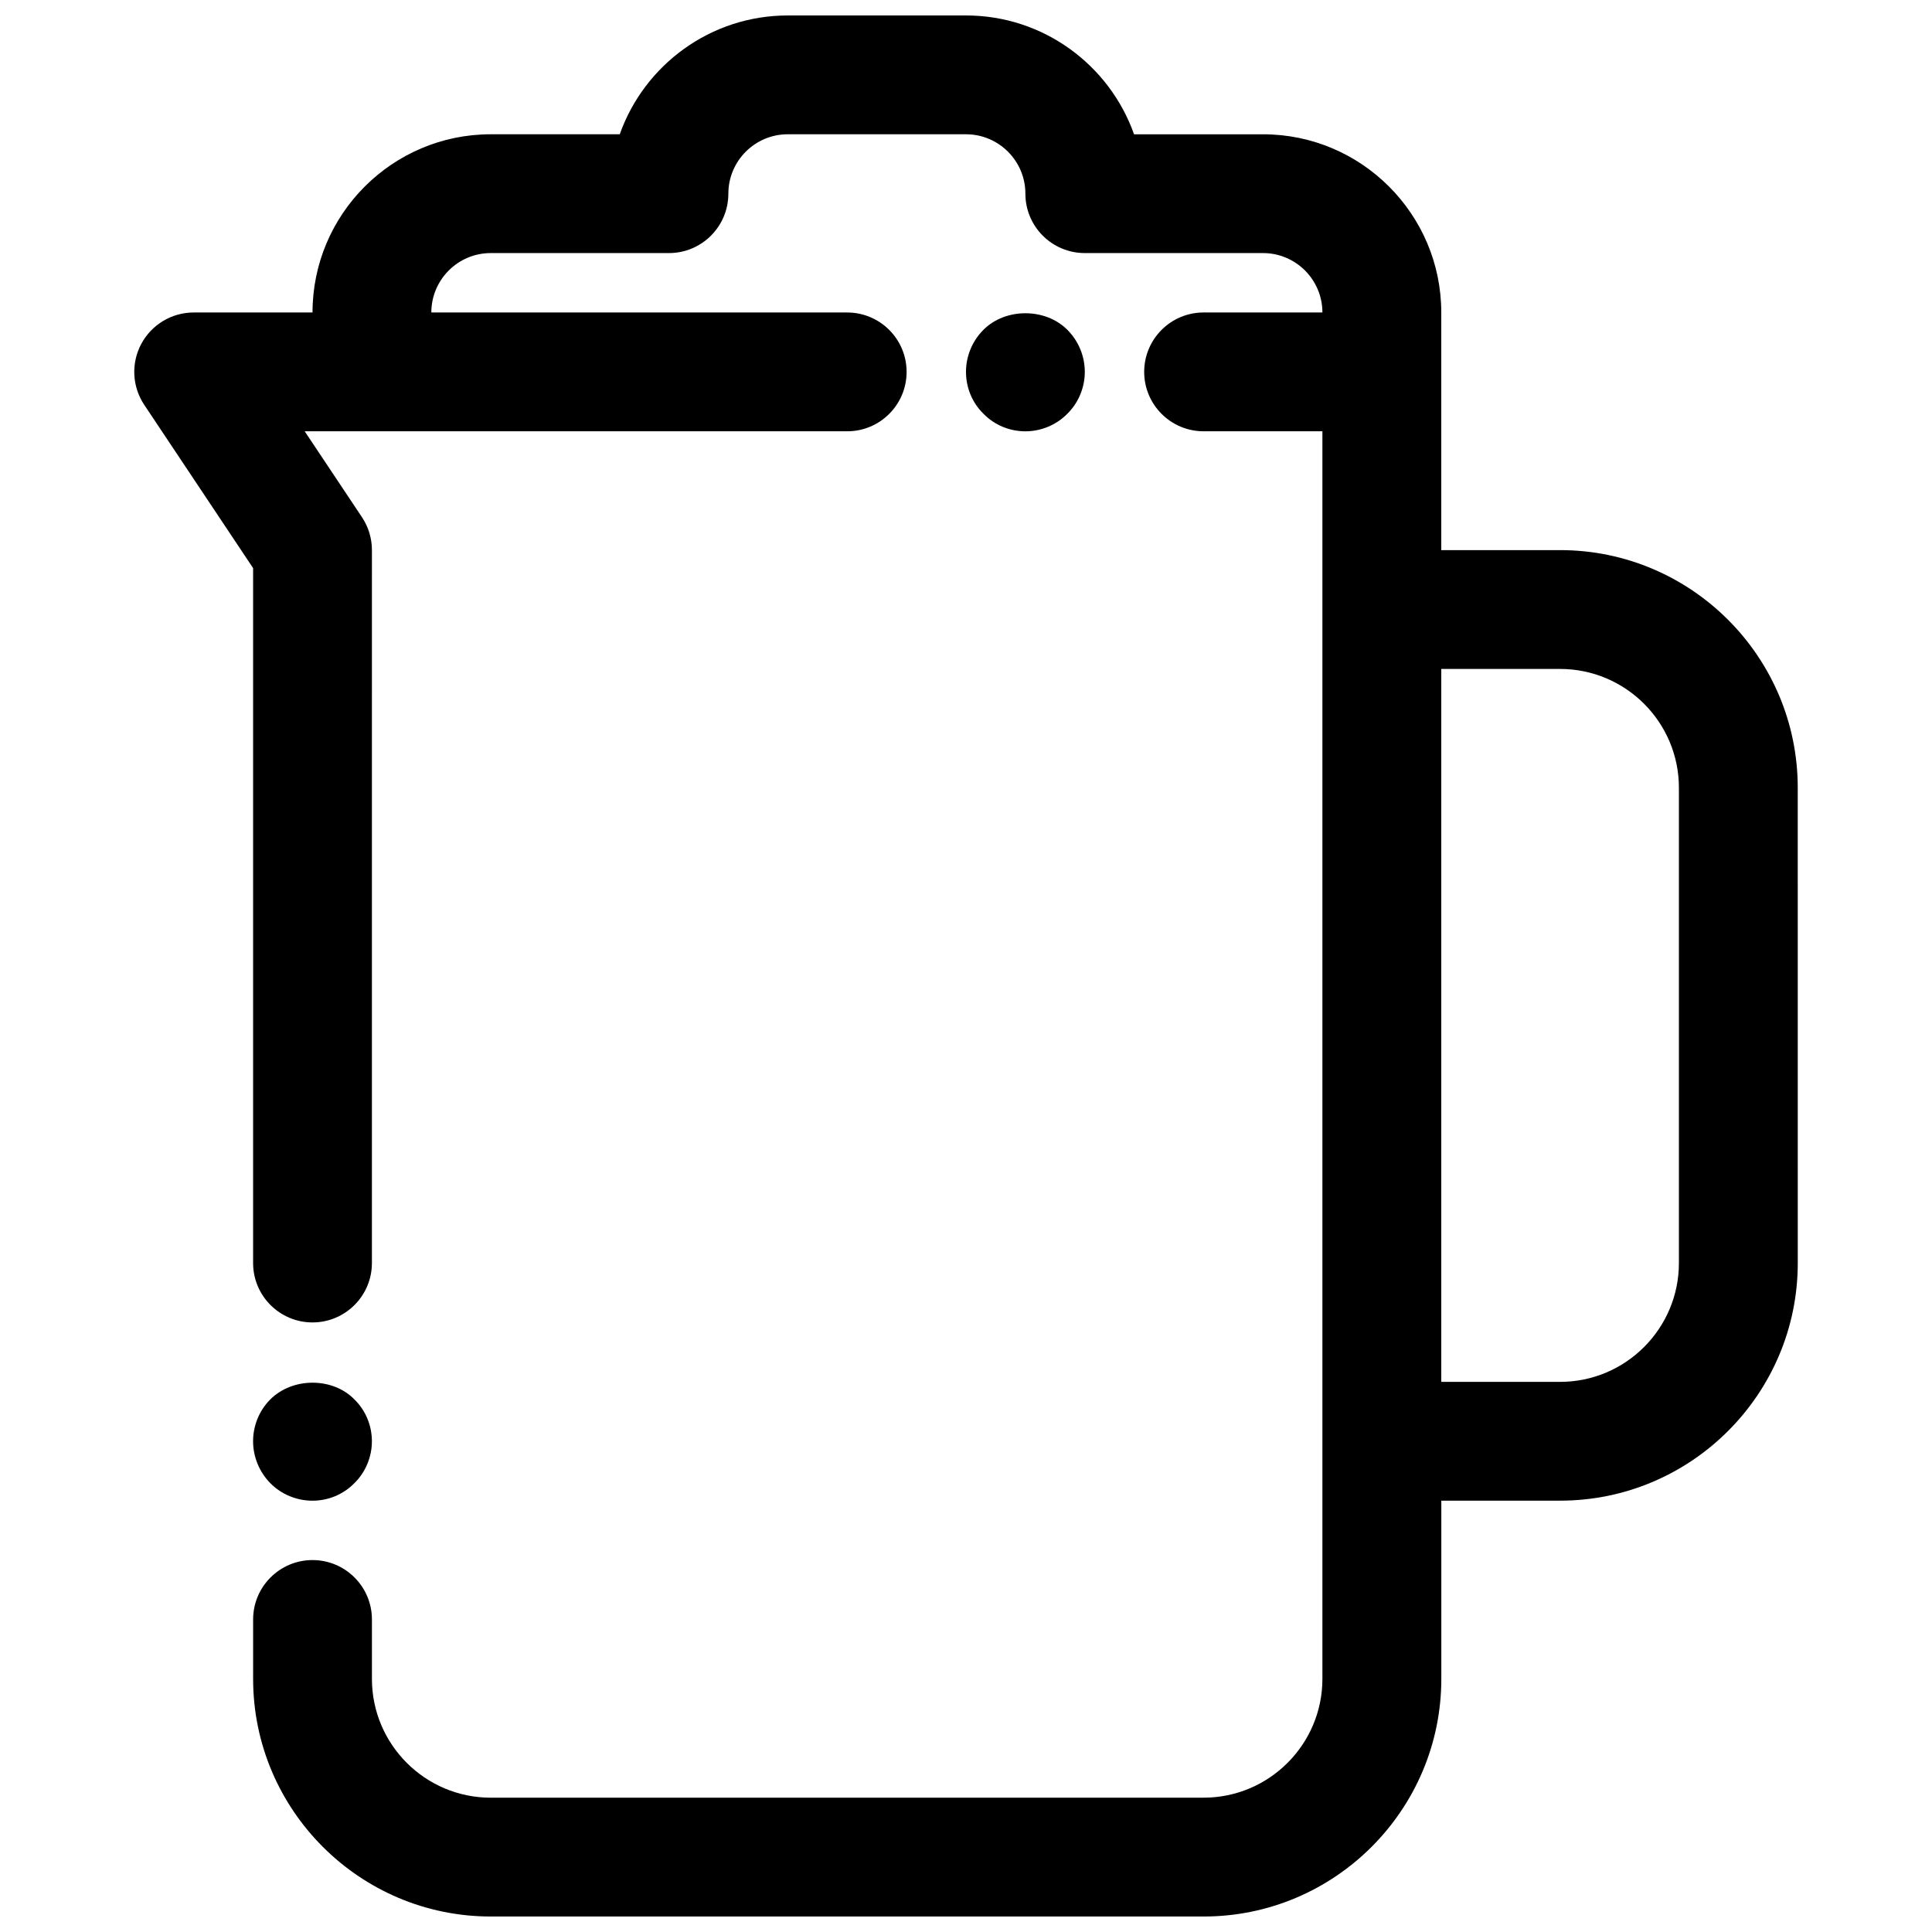 <?xml version="1.0" encoding="UTF-8"?>
<!-- Uploaded to: SVG Repo, www.svgrepo.com, Generator: SVG Repo Mixer Tools -->
<svg width="800px" height="800px" version="1.1" viewBox="144 144 512 512" xmlns="http://www.w3.org/2000/svg">
 <defs>
  <clipPath id="a">
   <path d="m179 148.09h442v503.81h-442z"/>
  </clipPath>
 </defs>
 <g clip-path="url(#a)">
  <path d="m557.44 289.79h-31.488v-62.973c0-26.047-21.184-47.23-47.23-47.23h-34.188c-6.496-18.332-24.012-31.492-44.531-31.492h-47.23c-20.523 0-38.039 13.16-44.531 31.488h-34.191c-26.047 0-47.23 21.184-47.23 47.23h-31.492c-5.801 0-11.141 3.195-13.887 8.32-2.738 5.117-2.441 11.328 0.789 16.16l28.844 43.262v184.16c0 8.691 7.055 15.742 15.742 15.742 8.691 0 15.742-7.055 15.742-15.742l0.004-188.93c0-3.109-0.922-6.148-2.644-8.73l-15.172-22.758h143.77c8.691 0 15.742-7.055 15.742-15.742 0-8.691-7.055-15.742-15.742-15.742l-110.21-0.004c0-8.684 7.062-15.742 15.742-15.742h47.23c8.691 0 15.742-7.055 15.742-15.742 0-8.684 7.062-15.742 15.742-15.742h47.23c8.684 0 15.742 7.062 15.742 15.742 0 8.691 7.055 15.742 15.742 15.742h47.23c8.684 0 15.742 7.062 15.742 15.742h-31.488c-8.691 0-15.742 7.055-15.742 15.742 0 8.691 7.055 15.742 15.742 15.742h31.488v330.62c0 17.367-14.121 31.488-31.488 31.488l-188.91 0.004c-17.367 0-31.488-14.121-31.488-31.488v-15.742c0-8.691-7.055-15.742-15.742-15.742-8.691 0-15.742 7.055-15.742 15.742v15.742c0 34.723 28.254 62.977 62.977 62.977h188.93c34.723 0 62.977-28.254 62.977-62.977v-47.23h31.488c34.723 0 62.977-28.254 62.977-62.977l-0.008-125.95c0-34.723-28.25-62.977-62.977-62.977zm31.488 188.93c0 17.367-14.121 31.488-31.488 31.488h-31.488v-188.93h31.488c17.367 0 31.488 14.121 31.488 31.488z"/>
 </g>
 <path d="m226.81 541.7c4.172 0 8.188-1.652 11.098-4.644 2.996-2.914 4.648-7.008 4.648-11.102 0-4.172-1.652-8.188-4.644-11.098-5.746-5.902-16.375-5.902-22.277 0-2.914 2.914-4.566 6.926-4.566 11.098 0 4.094 1.652 8.188 4.644 11.18 2.914 2.914 6.926 4.566 11.098 4.566z"/>
 <path d="m426.84 253.66c2.988-2.91 4.644-7.004 4.644-11.098 0-4.172-1.652-8.188-4.644-11.18-5.824-5.824-16.375-5.824-22.199 0-2.992 2.992-4.644 7.008-4.644 11.18s1.652 8.188 4.644 11.098c2.91 2.992 6.926 4.644 11.098 4.644 4.094 0 8.188-1.652 11.102-4.644z"/>
</svg>
